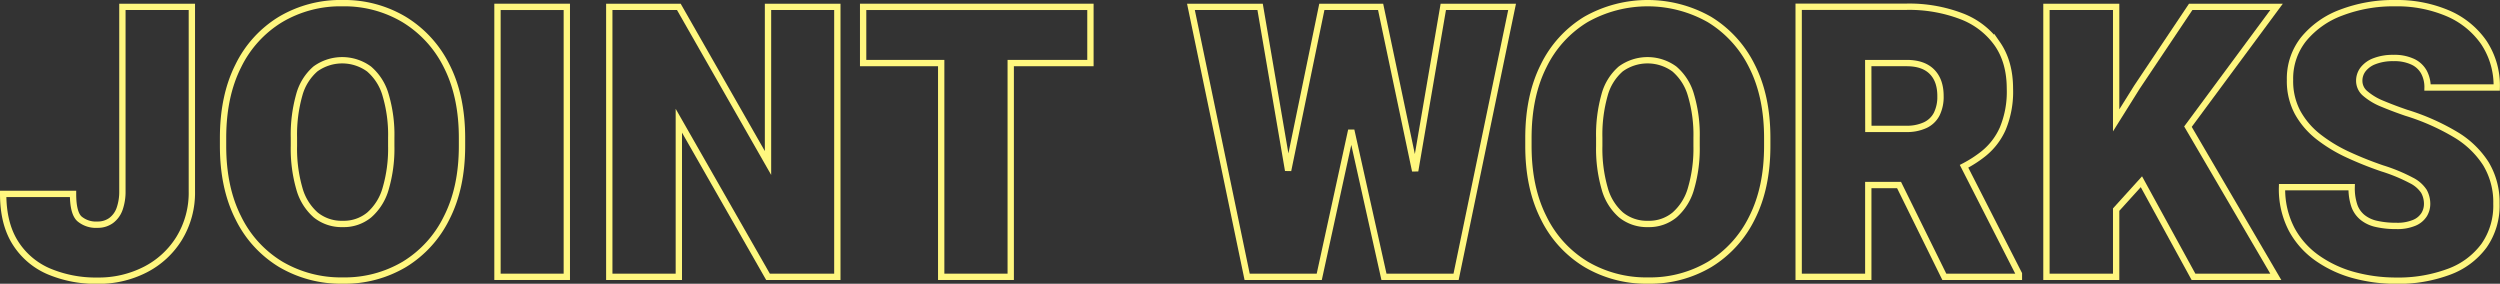 <svg xmlns="http://www.w3.org/2000/svg" viewBox="0 0 790.03 89.66"><rect x="0" y="0" width="790.03" height="89.66" fill="#333333" stroke="none"/><defs><style>.cls-1{fill:none;stroke:#fff77f;stroke-width:2px;}</style></defs><g id="レイヤー_2" data-name="レイヤー 2"><g id="レイヤー_1-2" data-name="レイヤー 1"><path class="cls-1" d="M38.68,60.36A16.43,16.43,0,0,1,37.8,66a7.77,7.77,0,0,1-2.64,3.66A7.13,7.13,0,0,1,30.82,71a8.06,8.06,0,0,1-5.74-1.87q-2-1.87-2-7.86H1q0,9.43,3.87,15.5a23.31,23.31,0,0,0,10.6,9,38.2,38.2,0,0,0,15.35,2.93,32.23,32.23,0,0,0,15.12-3.52,27,27,0,0,0,10.69-9.87,27.62,27.62,0,0,0,4-14.91V2.17H38.68Z"/><path class="cls-1" d="M127.71,6.16A36.87,36.87,0,0,0,108.23,1a37.07,37.07,0,0,0-19.6,5.16A35.17,35.17,0,0,0,75.3,20.83q-4.81,9.53-4.81,22.77v2.52q0,13.25,4.84,22.76A35.17,35.17,0,0,0,88.71,83.53a37.45,37.45,0,0,0,19.63,5.13,36.92,36.92,0,0,0,19.46-5.13,35.39,35.39,0,0,0,13.33-14.65Q146,59.36,146,46.12V43.6q0-13.24-4.86-22.77A35.7,35.7,0,0,0,127.71,6.16Zm-4.07,40a44.66,44.66,0,0,1-1.76,13.42,17.28,17.28,0,0,1-5.19,8.34,12.62,12.62,0,0,1-8.35,2.85,13,13,0,0,1-8.58-2.85,17.17,17.17,0,0,1-5.16-8.34,45.41,45.41,0,0,1-1.72-13.42V43.48A46.16,46.16,0,0,1,94.57,30a16.65,16.65,0,0,1,5.1-8.21,14.42,14.42,0,0,1,16.94,0A16.88,16.88,0,0,1,121.85,30a44,44,0,0,1,1.79,13.53Z"/><rect class="cls-1" x="157.21" y="2.17" width="21.91" height="85.31"/><polygon class="cls-1" points="242.7 51.51 214.52 2.17 192.54 2.17 192.54 87.48 214.52 87.48 214.52 38.15 242.7 87.48 264.61 87.48 264.61 2.17 242.7 2.17 242.7 51.51"/><polygon class="cls-1" points="297.43 2.17 272.76 2.17 272.76 19.93 297.43 19.93 297.43 87.48 319.4 87.48 319.4 19.93 344.59 19.93 344.59 2.17 319.4 2.17 297.43 2.17"/><polygon class="cls-1" points="447.21 54.01 436.29 2.17 428.32 2.17 425.75 2.17 417.72 2.17 407.06 53.87 398.21 2.17 376.35 2.17 394.11 87.48 405.06 87.48 407.76 87.48 416.9 87.48 427.01 41.15 437.35 87.48 446.49 87.48 449.18 87.48 460.14 87.48 477.84 2.17 456.1 2.17 447.21 54.01"/><path class="cls-1" d="M540.21,6.16a39.58,39.58,0,0,0-39.08,0A35.17,35.17,0,0,0,487.8,20.83Q483,30.36,483,43.6v2.52q0,13.25,4.84,22.76a35.17,35.17,0,0,0,13.38,14.65,37.45,37.45,0,0,0,19.63,5.13,36.92,36.92,0,0,0,19.46-5.13,35.39,35.39,0,0,0,13.33-14.65q4.83-9.52,4.83-22.76V43.6q0-13.24-4.86-22.77A35.7,35.7,0,0,0,540.21,6.16Zm-4.07,40a44.66,44.66,0,0,1-1.76,13.42,17.28,17.28,0,0,1-5.19,8.34,12.62,12.62,0,0,1-8.35,2.85,13,13,0,0,1-8.58-2.85,17.1,17.1,0,0,1-5.16-8.34,45.41,45.41,0,0,1-1.72-13.42V43.48A46.16,46.16,0,0,1,507.07,30a16.65,16.65,0,0,1,5.1-8.21,14.42,14.42,0,0,1,16.94,0A16.88,16.88,0,0,1,534.35,30a44,44,0,0,1,1.79,13.53Z"/><path class="cls-1" d="M626.63,48.72a21.06,21.06,0,0,0,6.27-8.08,30.3,30.3,0,0,0,2.26-12.57q0-8.49-4-14.24a24.51,24.51,0,0,0-11.31-8.7,46.29,46.29,0,0,0-17.35-3h-34.1V87.48h22v-29h9.73l14.3,29H638v-.93l-17.34-34A37.57,37.57,0,0,0,626.63,48.72ZM590.39,19.93h12.13c3.52,0,6.18.91,8,2.75s2.7,4.39,2.7,7.68a12.31,12.31,0,0,1-1.2,5.71,7.78,7.78,0,0,1-3.64,3.48,13.78,13.78,0,0,1-6.06,1.18h-11.9Z"/><polygon class="cls-1" points="692.29 2.17 675.3 27.54 668.73 38.04 668.73 2.17 646.7 2.17 646.7 87.48 668.73 87.48 668.73 66.24 676.71 57.43 693.17 87.48 719.18 87.48 691.42 40.03 719.42 2.17 692.29 2.17"/><path class="cls-1" d="M775.87,42.46a71.2,71.2,0,0,0-15.49-6.83c-2.93-1-5.51-2-7.74-2.93a19.4,19.4,0,0,1-5.21-3.16,5.22,5.22,0,0,1-1.88-4,5.86,5.86,0,0,1,1.2-3.6,8.24,8.24,0,0,1,3.63-2.61,16,16,0,0,1,6-1,13.62,13.62,0,0,1,6.07,1.18A7.73,7.73,0,0,1,766,22.8a10,10,0,0,1,1.14,4.86H789a24.56,24.56,0,0,0-4.13-14.3,26.52,26.52,0,0,0-11.37-9.17A40.94,40.94,0,0,0,756.86,1a46.21,46.21,0,0,0-17.05,3A27.86,27.86,0,0,0,728,12.34a20,20,0,0,0-4.33,12.92A21,21,0,0,0,726.1,35.6a25.22,25.22,0,0,0,6.62,7.68,47.59,47.59,0,0,0,9.37,5.65,111.51,111.51,0,0,0,10.73,4.28A53.65,53.65,0,0,1,762,57a10.13,10.13,0,0,1,4,3.48,8.2,8.2,0,0,1,1,4,6.52,6.52,0,0,1-.94,3.34,6.68,6.68,0,0,1-3.08,2.57,13.75,13.75,0,0,1-5.77,1,27.3,27.3,0,0,1-6.15-.62,10.58,10.58,0,0,1-4.39-2A8.31,8.31,0,0,1,744,65a17.24,17.24,0,0,1-.85-5.86h-22a27.4,27.4,0,0,0,3.07,13.39,26.41,26.41,0,0,0,8.27,9.17A36.82,36.82,0,0,0,744.06,87a51,51,0,0,0,13.09,1.7A45.72,45.72,0,0,0,774,85.84a24,24,0,0,0,11-8.23,22,22,0,0,0,3.9-13.21,23.51,23.51,0,0,0-3.34-12.69A28.91,28.91,0,0,0,775.87,42.46Z"/></g></g></svg>